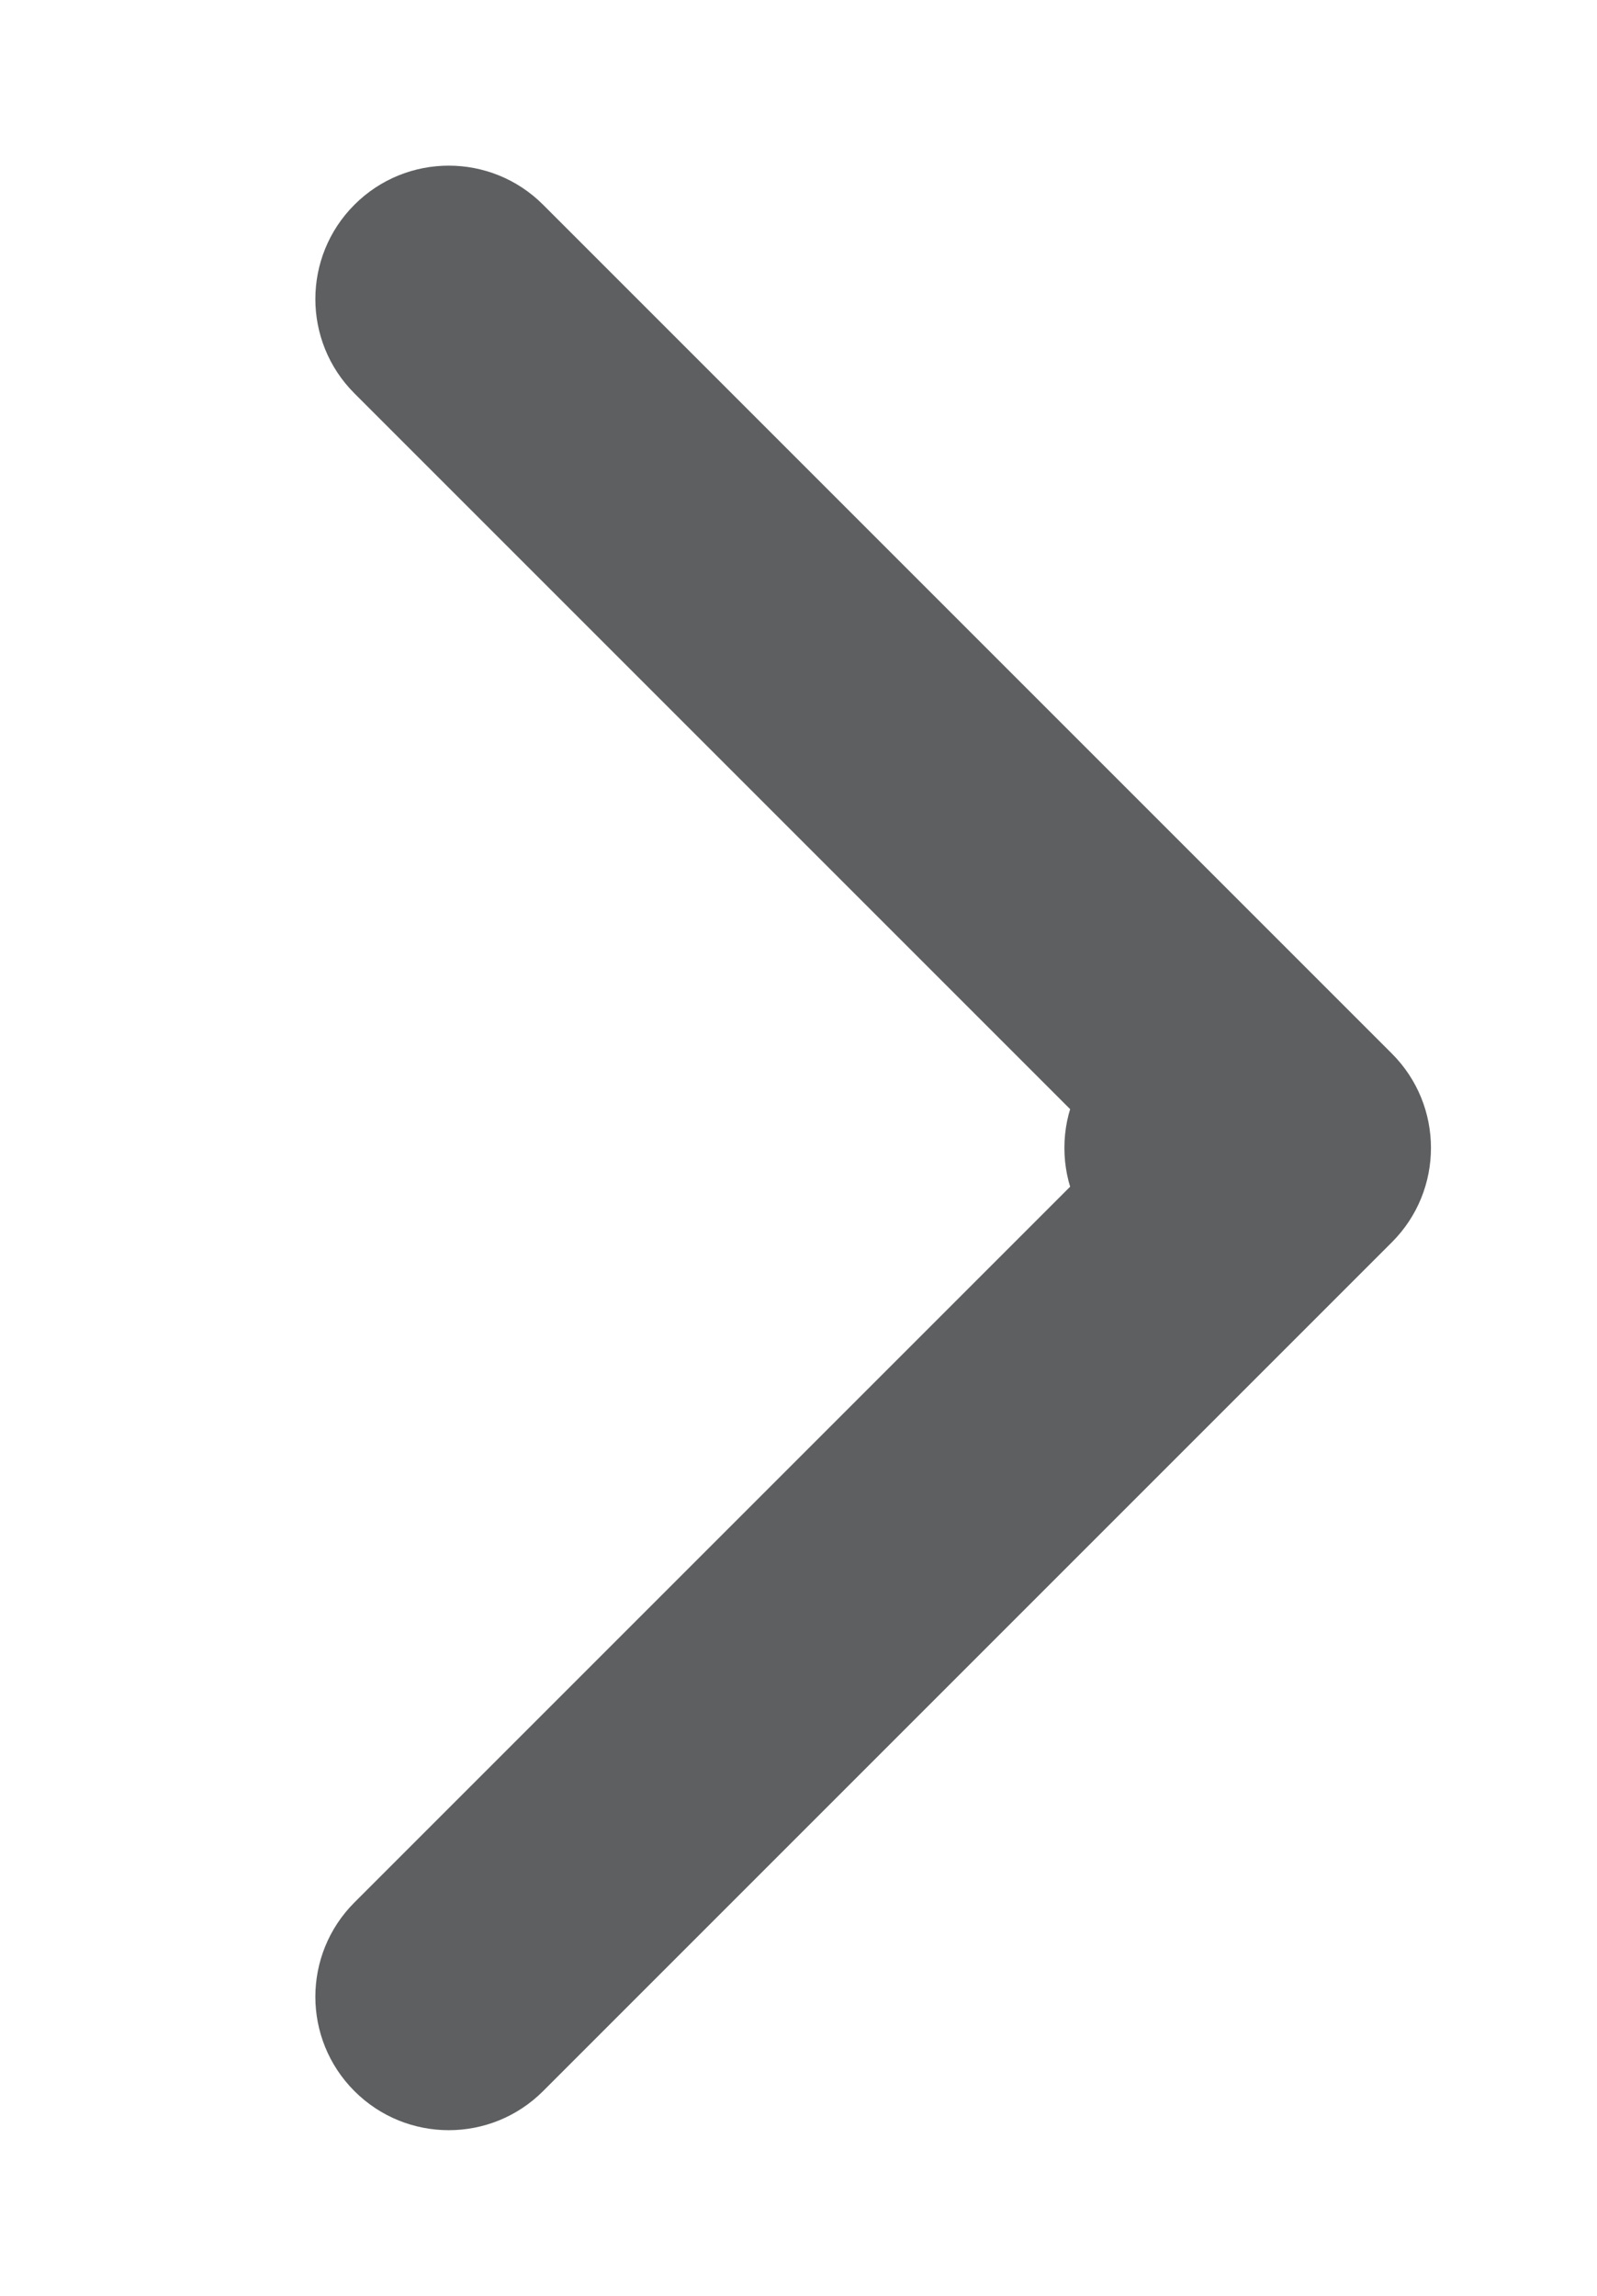 <svg width="16" height="23" viewBox="0 0 16 23" fill="none" xmlns="http://www.w3.org/2000/svg">
<path d="M12 10.164C11.262 10.164 10.664 10.762 10.664 11.5C10.664 12.238 11.262 12.836 12 12.836L12 10.164ZM13.945 12.445C14.467 11.923 14.467 11.077 13.945 10.555L5.441 2.051C4.919 1.529 4.073 1.529 3.551 2.051C3.029 2.573 3.029 3.419 3.551 3.941L11.11 11.5L3.551 19.059C3.029 19.581 3.029 20.427 3.551 20.949C4.073 21.471 4.919 21.471 5.441 20.949L13.945 12.445ZM12 12.836L13 12.836L13 10.164L12 10.164L12 12.836Z" fill="#191C1D" fill-opacity="0.7"/>
</svg>

